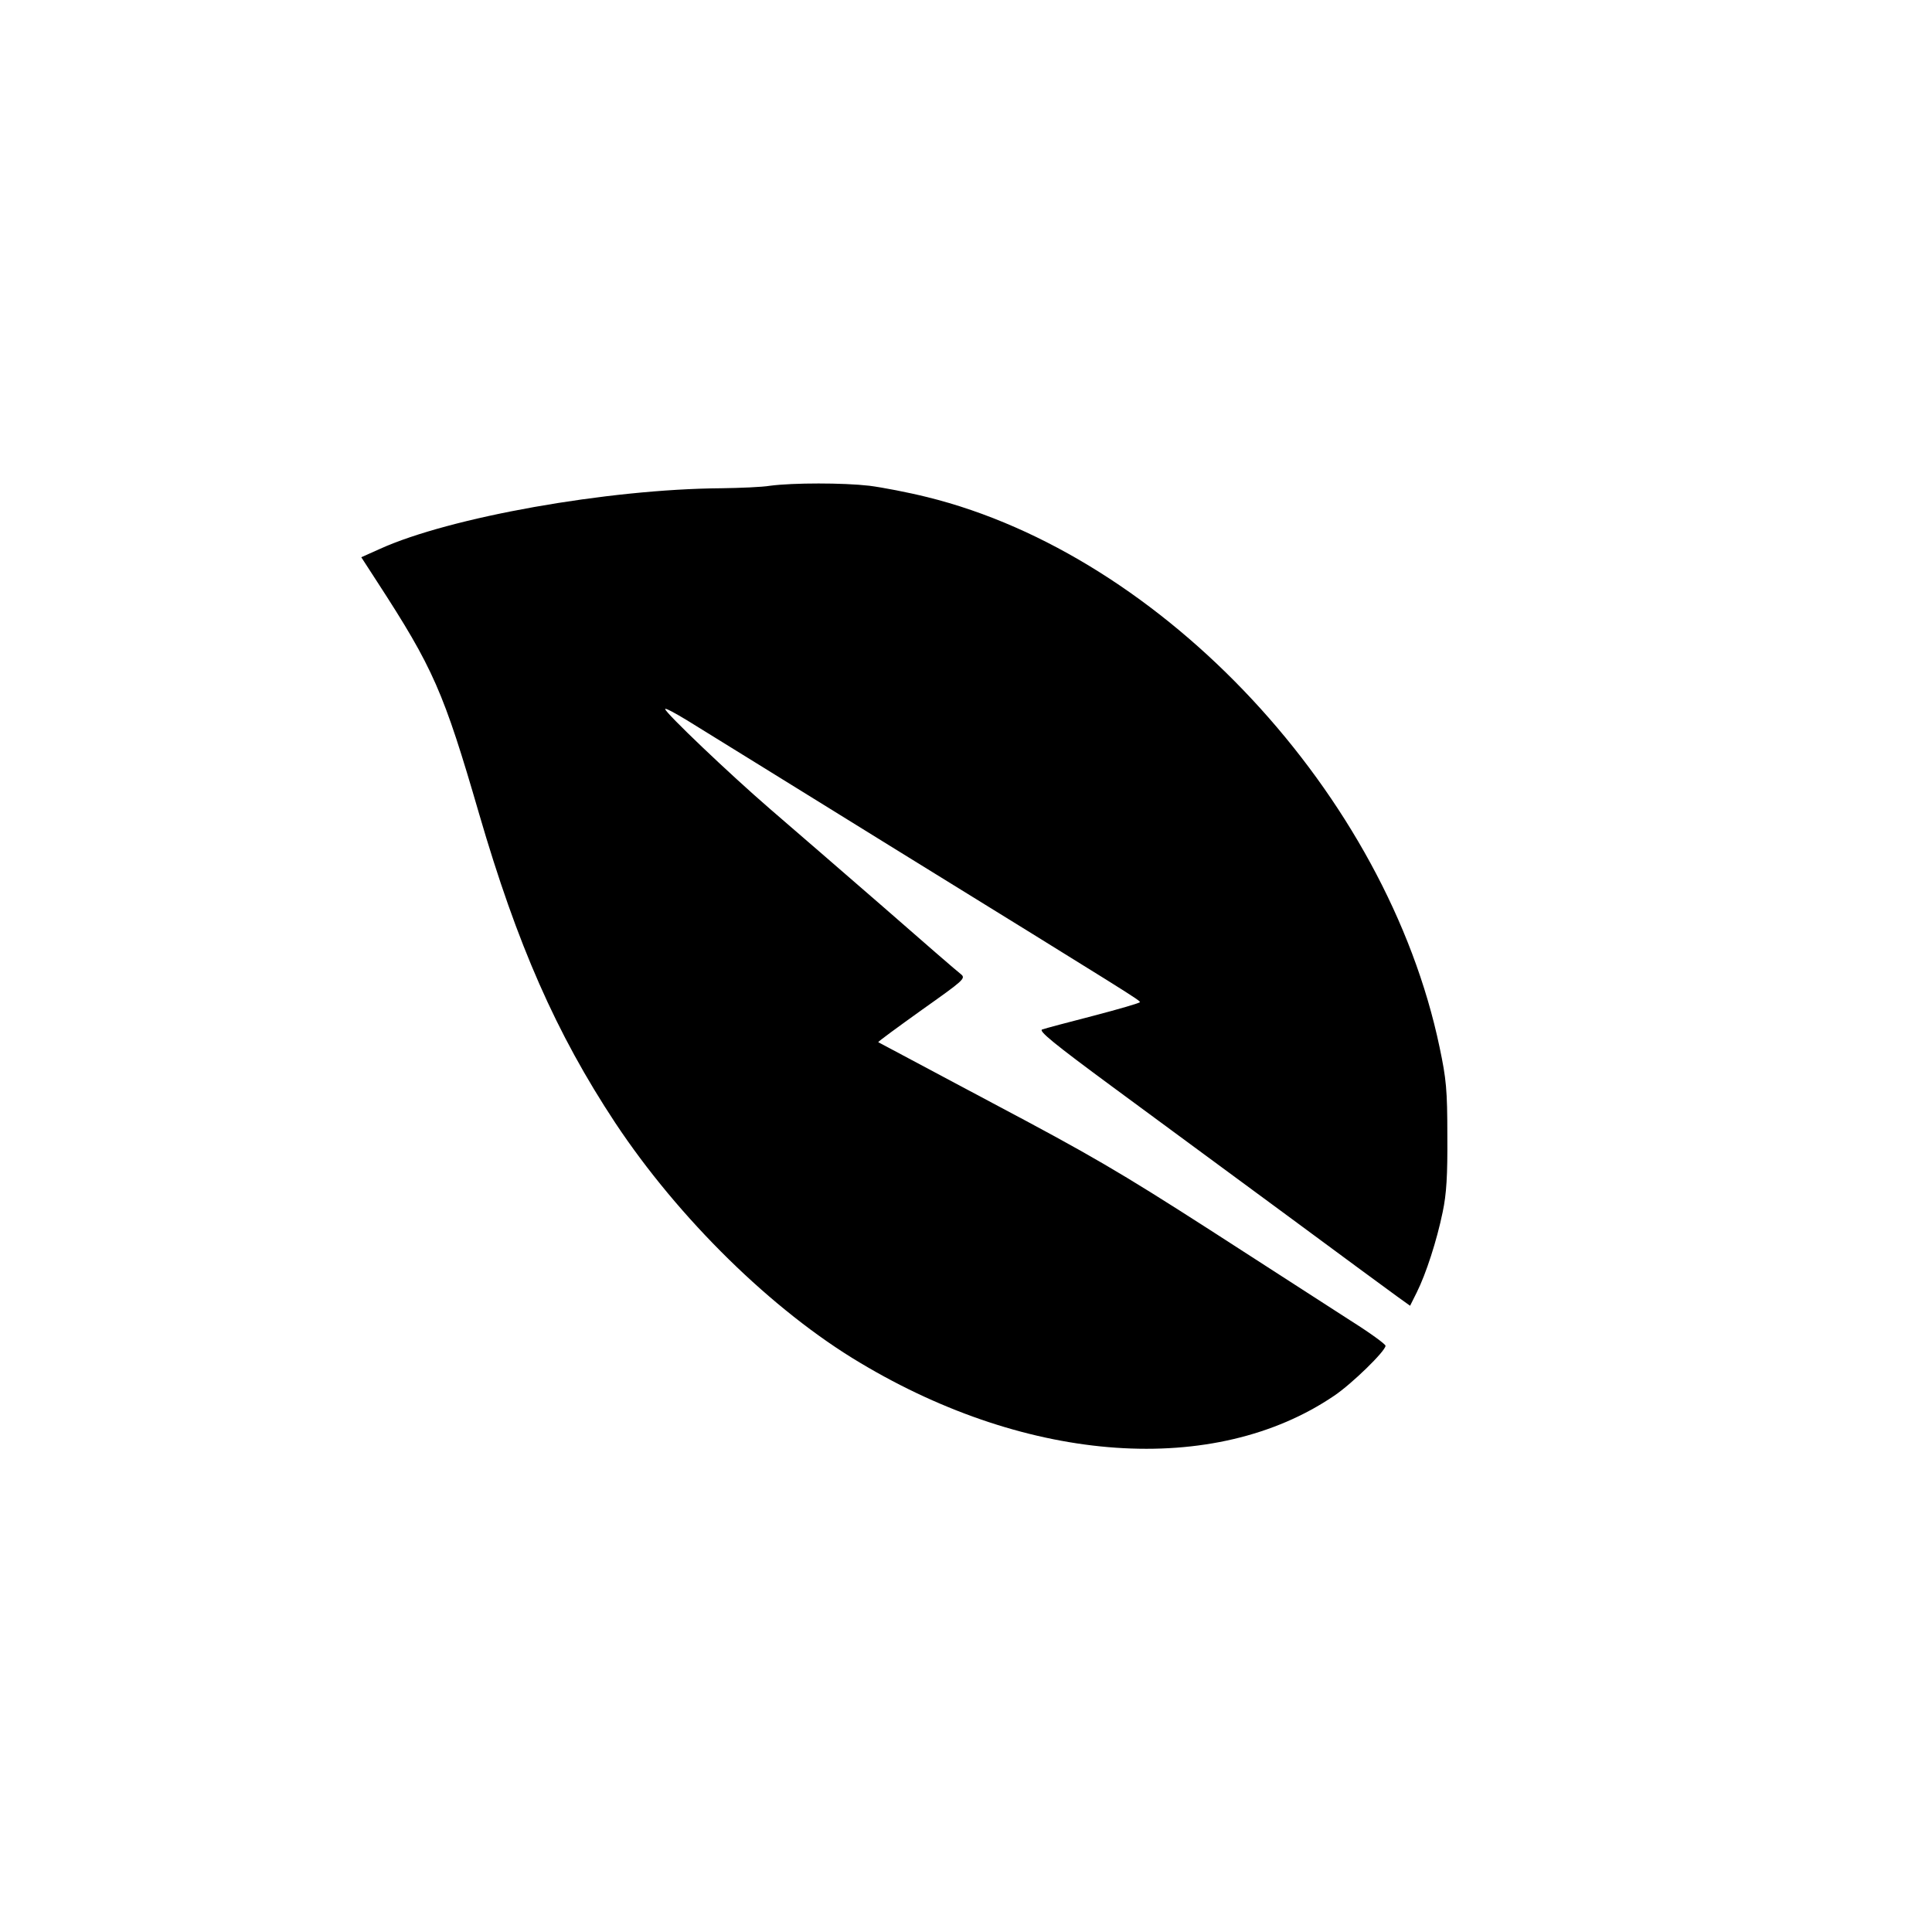 <?xml version="1.0" standalone="no"?>
<!DOCTYPE svg PUBLIC "-//W3C//DTD SVG 20010904//EN"
 "http://www.w3.org/TR/2001/REC-SVG-20010904/DTD/svg10.dtd">
<svg version="1.0" xmlns="http://www.w3.org/2000/svg"
 width="700pt" height="700pt" viewBox="0 0 700 700"
 preserveAspectRatio="xMidYMid meet">
<g transform="translate(0,700) scale(0.1,-0.1)"
fill="#000000" stroke="none">
<path d="M2790 5240 c-30 -5 -109 -8 -176 -9 -412 -3 -985 -105 -1238 -220
l-67 -30 57 -88 c204 -314 241 -398 370 -842 138 -474 279 -795 493 -1119 230
-347 570 -681 888 -870 613 -367 1284 -413 1717 -119 64 43 186 162 186 181 0
6 -58 48 -128 92 -70 45 -298 192 -507 327 -330 212 -435 273 -790 461 -225
120 -411 219 -413 220 -1 2 70 54 158 117 151 107 160 114 142 129 -11 8 -138
118 -283 245 -145 126 -329 285 -409 354 -147 127 -380 349 -380 362 0 5 35
-14 78 -40 42 -26 374 -231 737 -456 889 -549 905 -559 905 -566 0 -3 -75 -25
-167 -49 -93 -24 -176 -46 -187 -50 -14 -5 42 -51 255 -208 151 -111 434 -320
630 -464 196 -145 377 -278 402 -296 l46 -33 24 48 c34 68 73 189 94 291 14
66 18 133 17 277 0 167 -4 206 -28 320 -191 914 -1001 1783 -1857 1994 -68 17
-162 35 -209 41 -95 11 -276 11 -360 0z"/>
</g>
</svg>
